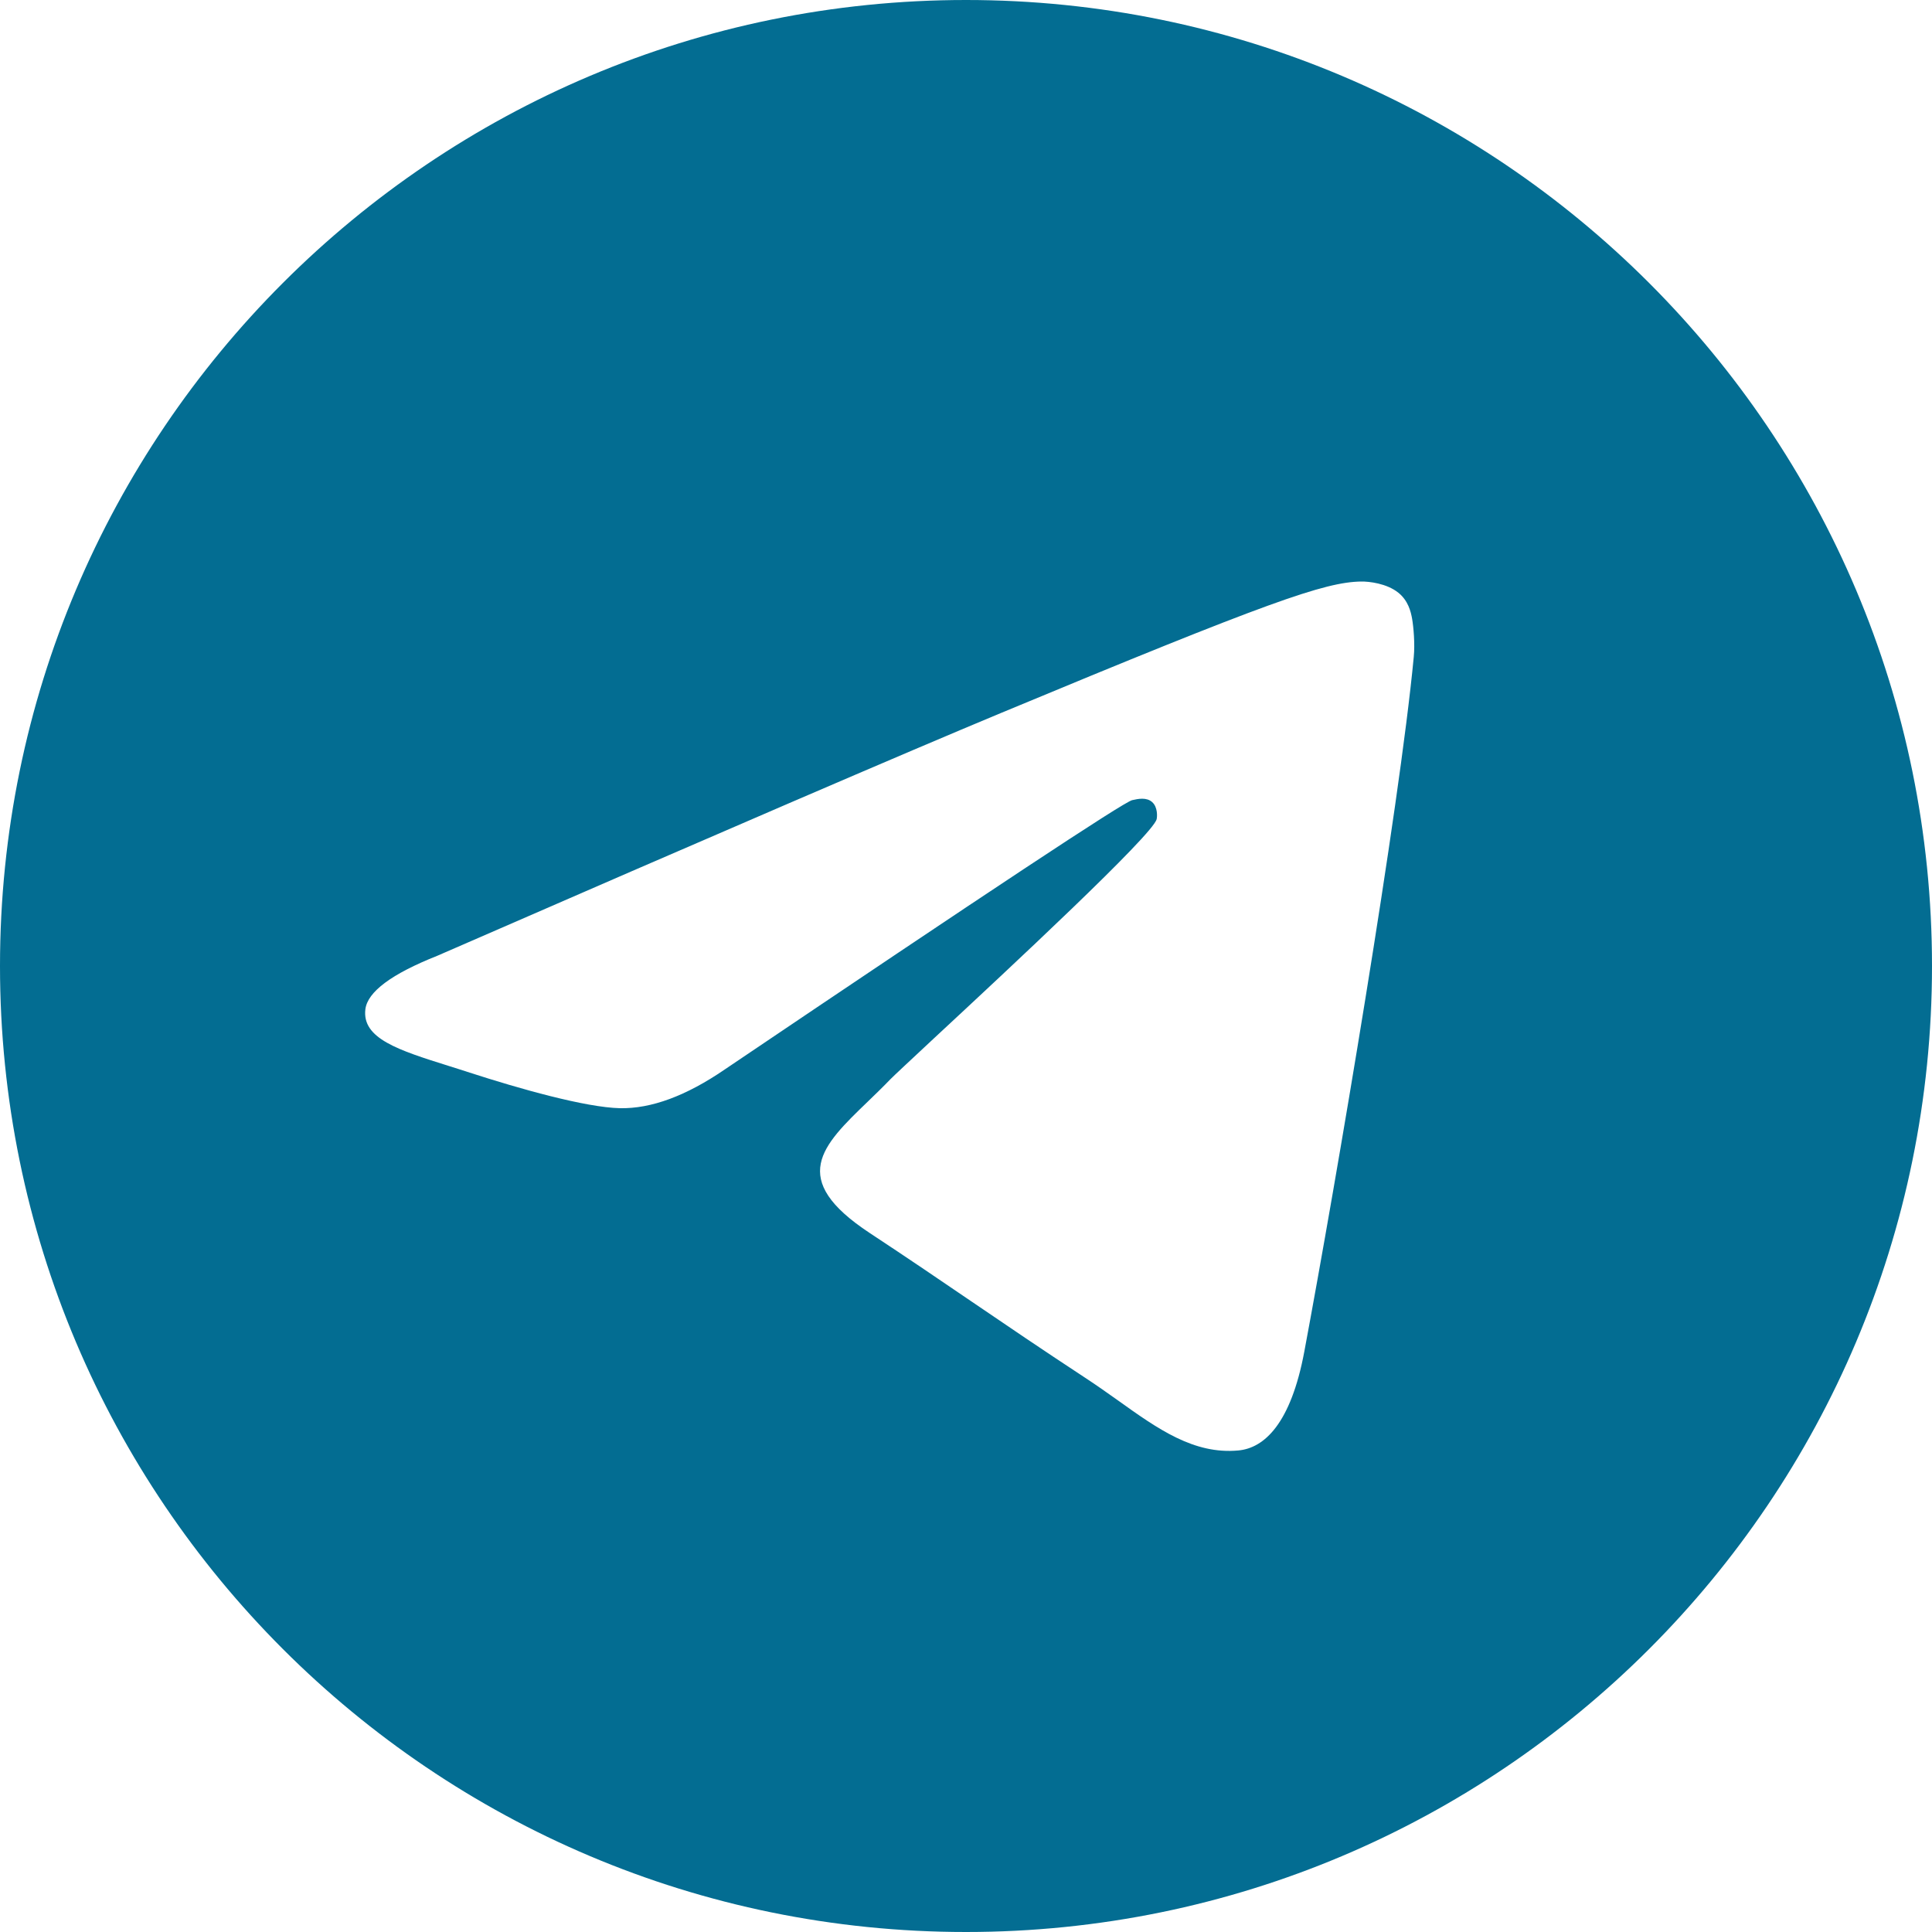 <?xml version="1.0" encoding="UTF-8"?> <svg xmlns="http://www.w3.org/2000/svg" width="25" height="25" viewBox="0 0 25 25" fill="none"> <g clip-path="url(#clip0_237_14276)"> <path fill-rule="evenodd" clip-rule="evenodd" d="M25 12.5C25 19.404 19.404 25 12.5 25C5.596 25 0 19.404 0 12.5C0 5.596 5.596 0 12.5 0C19.404 0 25 5.596 25 12.5ZM12.948 9.228C11.732 9.734 9.302 10.78 5.658 12.368C5.066 12.603 4.757 12.834 4.728 13.059C4.681 13.439 5.157 13.589 5.806 13.793C5.894 13.821 5.985 13.849 6.079 13.88C6.717 14.087 7.576 14.33 8.022 14.34C8.427 14.348 8.879 14.181 9.378 13.839C12.783 11.541 14.54 10.379 14.65 10.354C14.728 10.336 14.836 10.314 14.909 10.379C14.982 10.444 14.975 10.567 14.967 10.6C14.92 10.801 13.05 12.54 12.082 13.439C11.781 13.72 11.567 13.919 11.523 13.964C11.425 14.066 11.325 14.162 11.229 14.255C10.636 14.826 10.192 15.255 11.254 15.955C11.764 16.291 12.173 16.57 12.58 16.847C13.025 17.15 13.469 17.452 14.043 17.829C14.19 17.925 14.329 18.024 14.466 18.121C14.983 18.491 15.449 18.822 16.023 18.769C16.358 18.739 16.703 18.425 16.878 17.488C17.292 15.274 18.106 10.478 18.294 8.501C18.311 8.328 18.29 8.106 18.273 8.009C18.256 7.912 18.222 7.773 18.095 7.67C17.945 7.549 17.714 7.523 17.611 7.525C17.141 7.533 16.419 7.784 12.948 9.228Z" fill="#036D92"></path> </g> <defs> <clipPath id="clip0_237_14276"> <rect width="25" height="25" fill="white"></rect> </clipPath> </defs> </svg> 